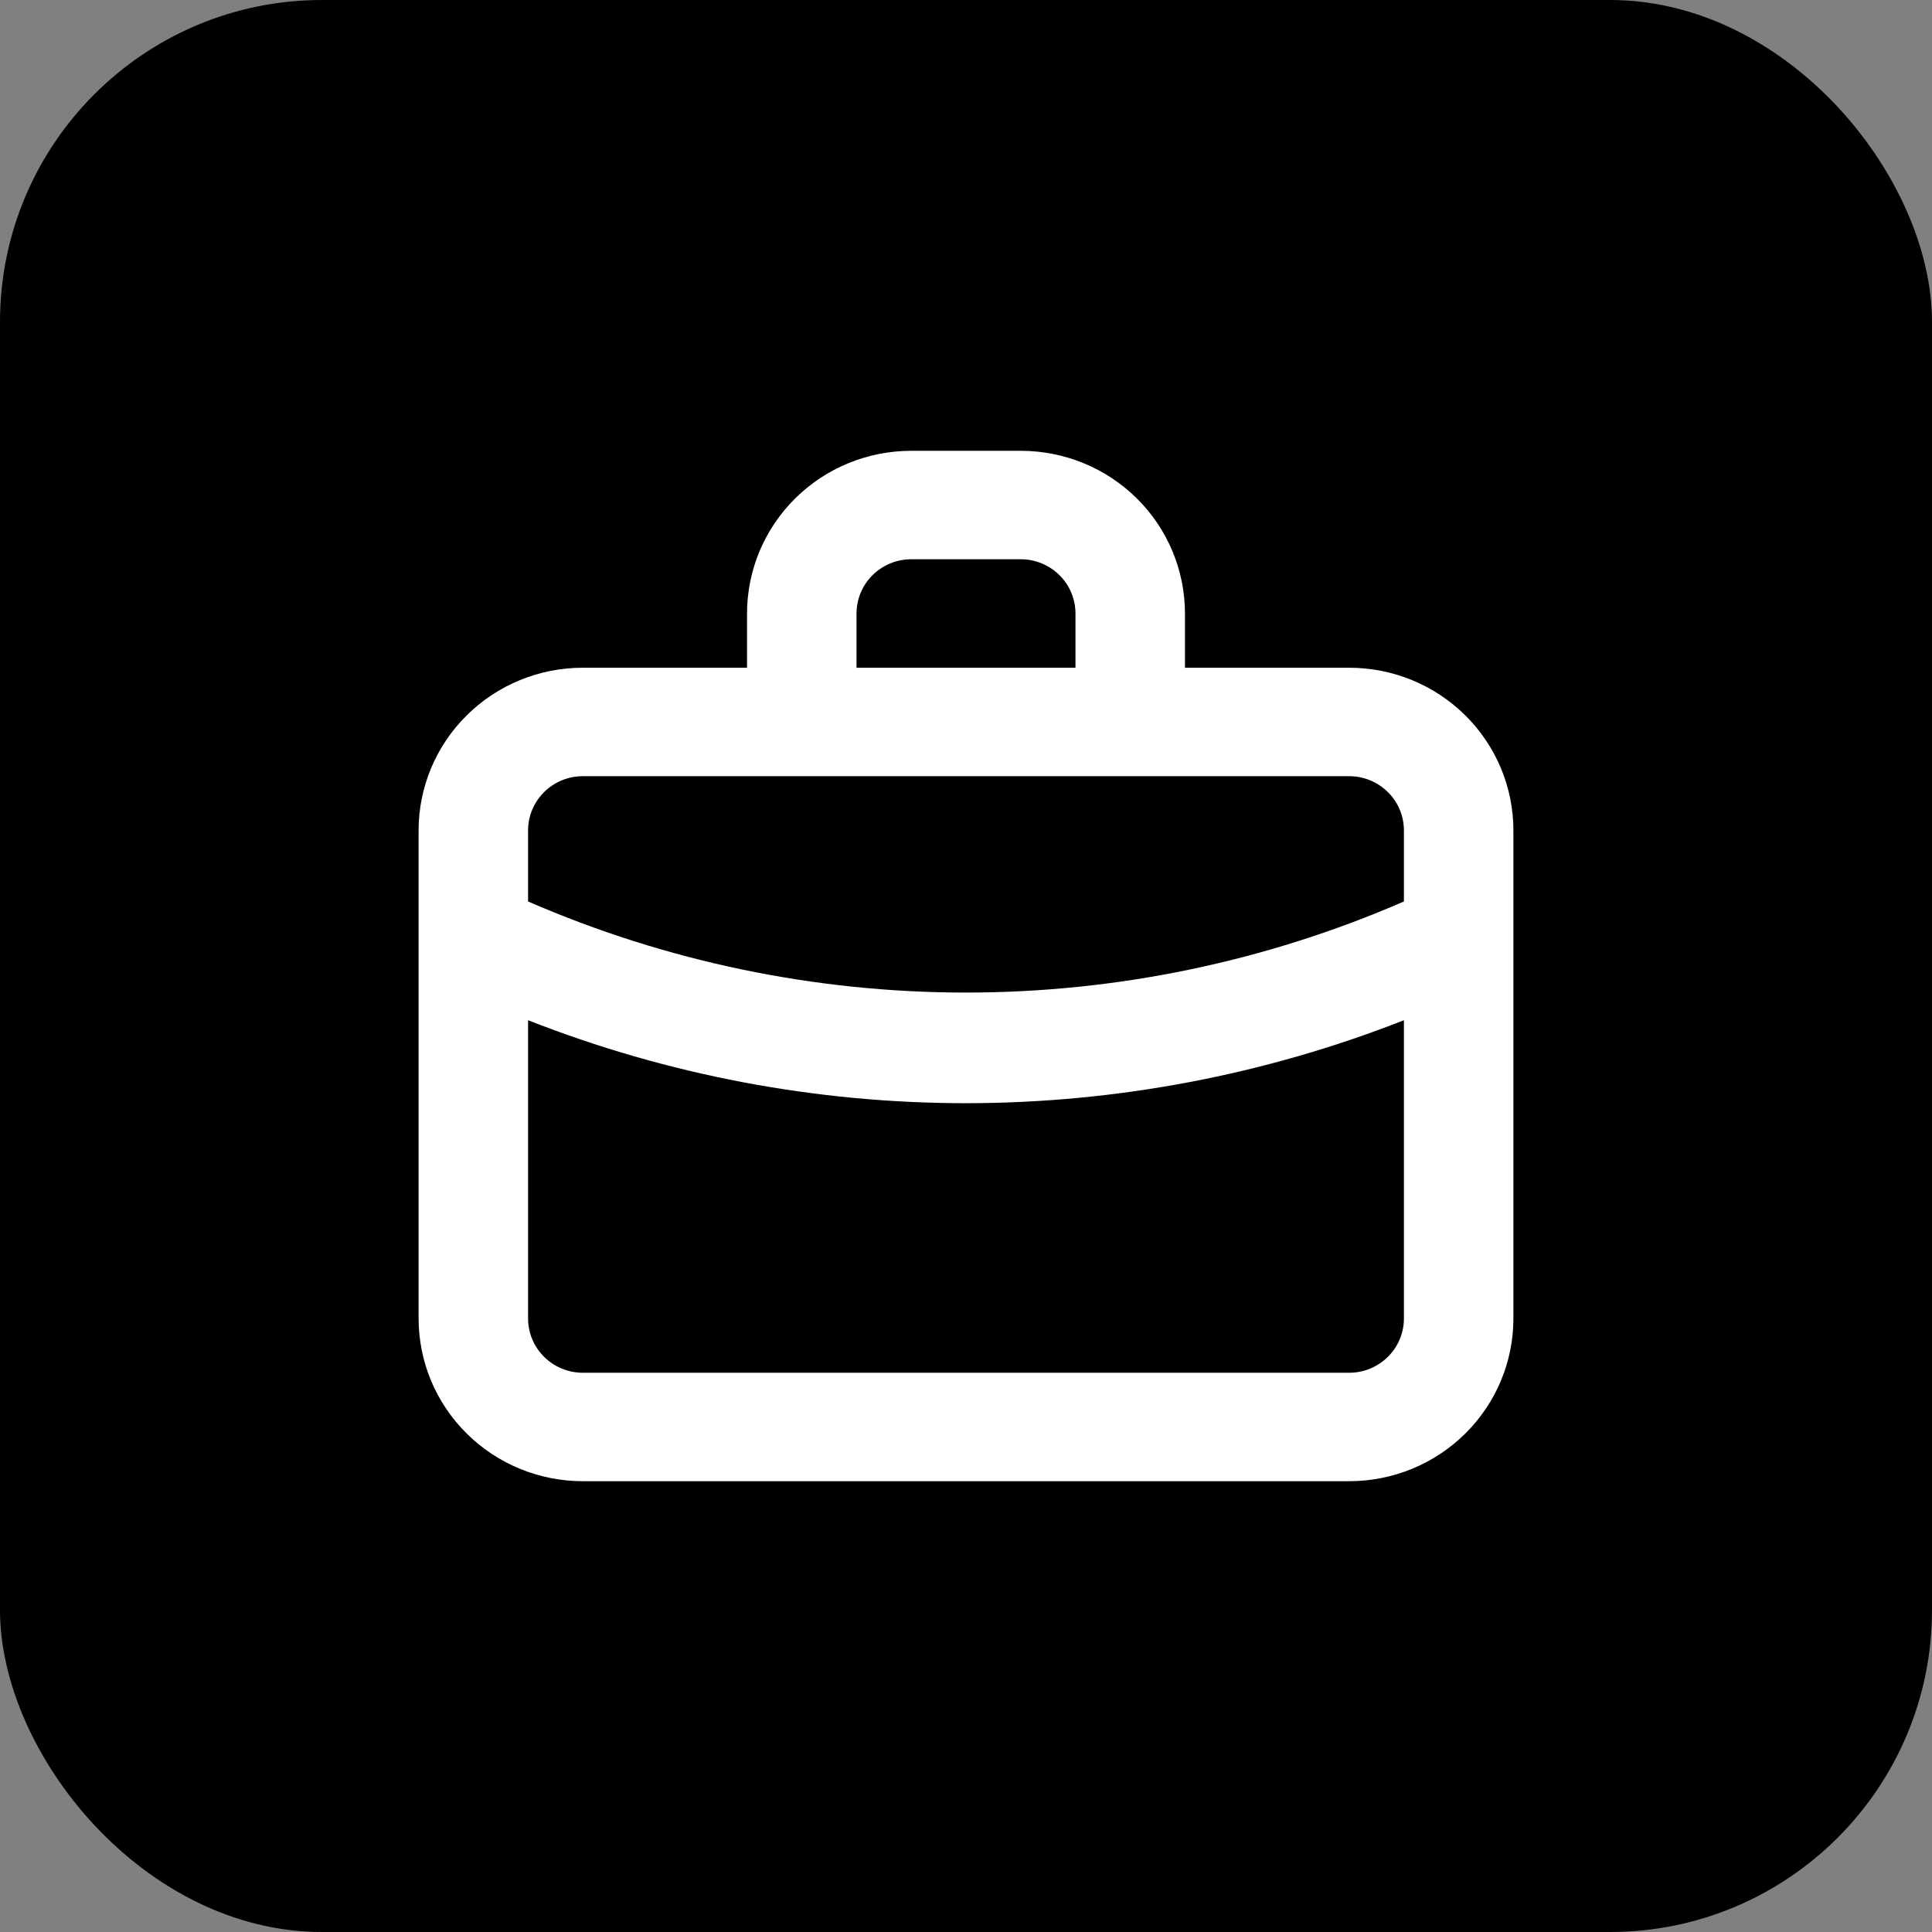 <?xml version="1.0" encoding="UTF-8"?> <svg xmlns="http://www.w3.org/2000/svg" width="60" height="60" viewBox="0 0 60 60" fill="none"><rect x="0" y="0" width="60" height="60" fill="#808080" stroke="none"/><rect width="60" height="60" rx="10" fill="black"></rect><path d="M41.9 20.737H36.8V19.053C36.8 17.713 36.263 16.427 35.306 15.48C34.35 14.532 33.053 14 31.7 14H28.3C26.947 14 25.65 14.532 24.694 15.48C23.737 16.427 23.2 17.713 23.2 19.053V20.737H18.1C16.747 20.737 15.45 21.269 14.494 22.217C13.537 23.164 13 24.449 13 25.79V40.947C13 42.287 13.537 43.573 14.494 44.52C15.45 45.468 16.747 46 18.1 46H41.9C43.253 46 44.55 45.468 45.506 44.52C46.463 43.573 47 42.287 47 40.947V25.79C47 24.449 46.463 23.164 45.506 22.217C44.55 21.269 43.253 20.737 41.9 20.737ZM26.6 19.053C26.6 18.606 26.779 18.178 27.098 17.862C27.417 17.546 27.849 17.368 28.3 17.368H31.7C32.151 17.368 32.583 17.546 32.902 17.862C33.221 18.178 33.4 18.606 33.4 19.053V20.737H26.6V19.053ZM43.6 40.947C43.6 41.394 43.421 41.822 43.102 42.138C42.783 42.454 42.351 42.632 41.9 42.632H18.1C17.649 42.632 17.217 42.454 16.898 42.138C16.579 41.822 16.4 41.394 16.4 40.947V31.684C20.729 33.386 25.343 34.26 30 34.261C34.657 34.258 39.271 33.384 43.6 31.684V40.947ZM43.6 27.996C39.313 29.861 34.682 30.825 30 30.825C25.318 30.825 20.687 29.861 16.4 27.996V25.79C16.4 25.343 16.579 24.914 16.898 24.599C17.217 24.283 17.649 24.105 18.1 24.105H41.9C42.351 24.105 42.783 24.283 43.102 24.599C43.421 24.914 43.6 25.343 43.6 25.79V27.996Z" fill="white"></path></svg> 